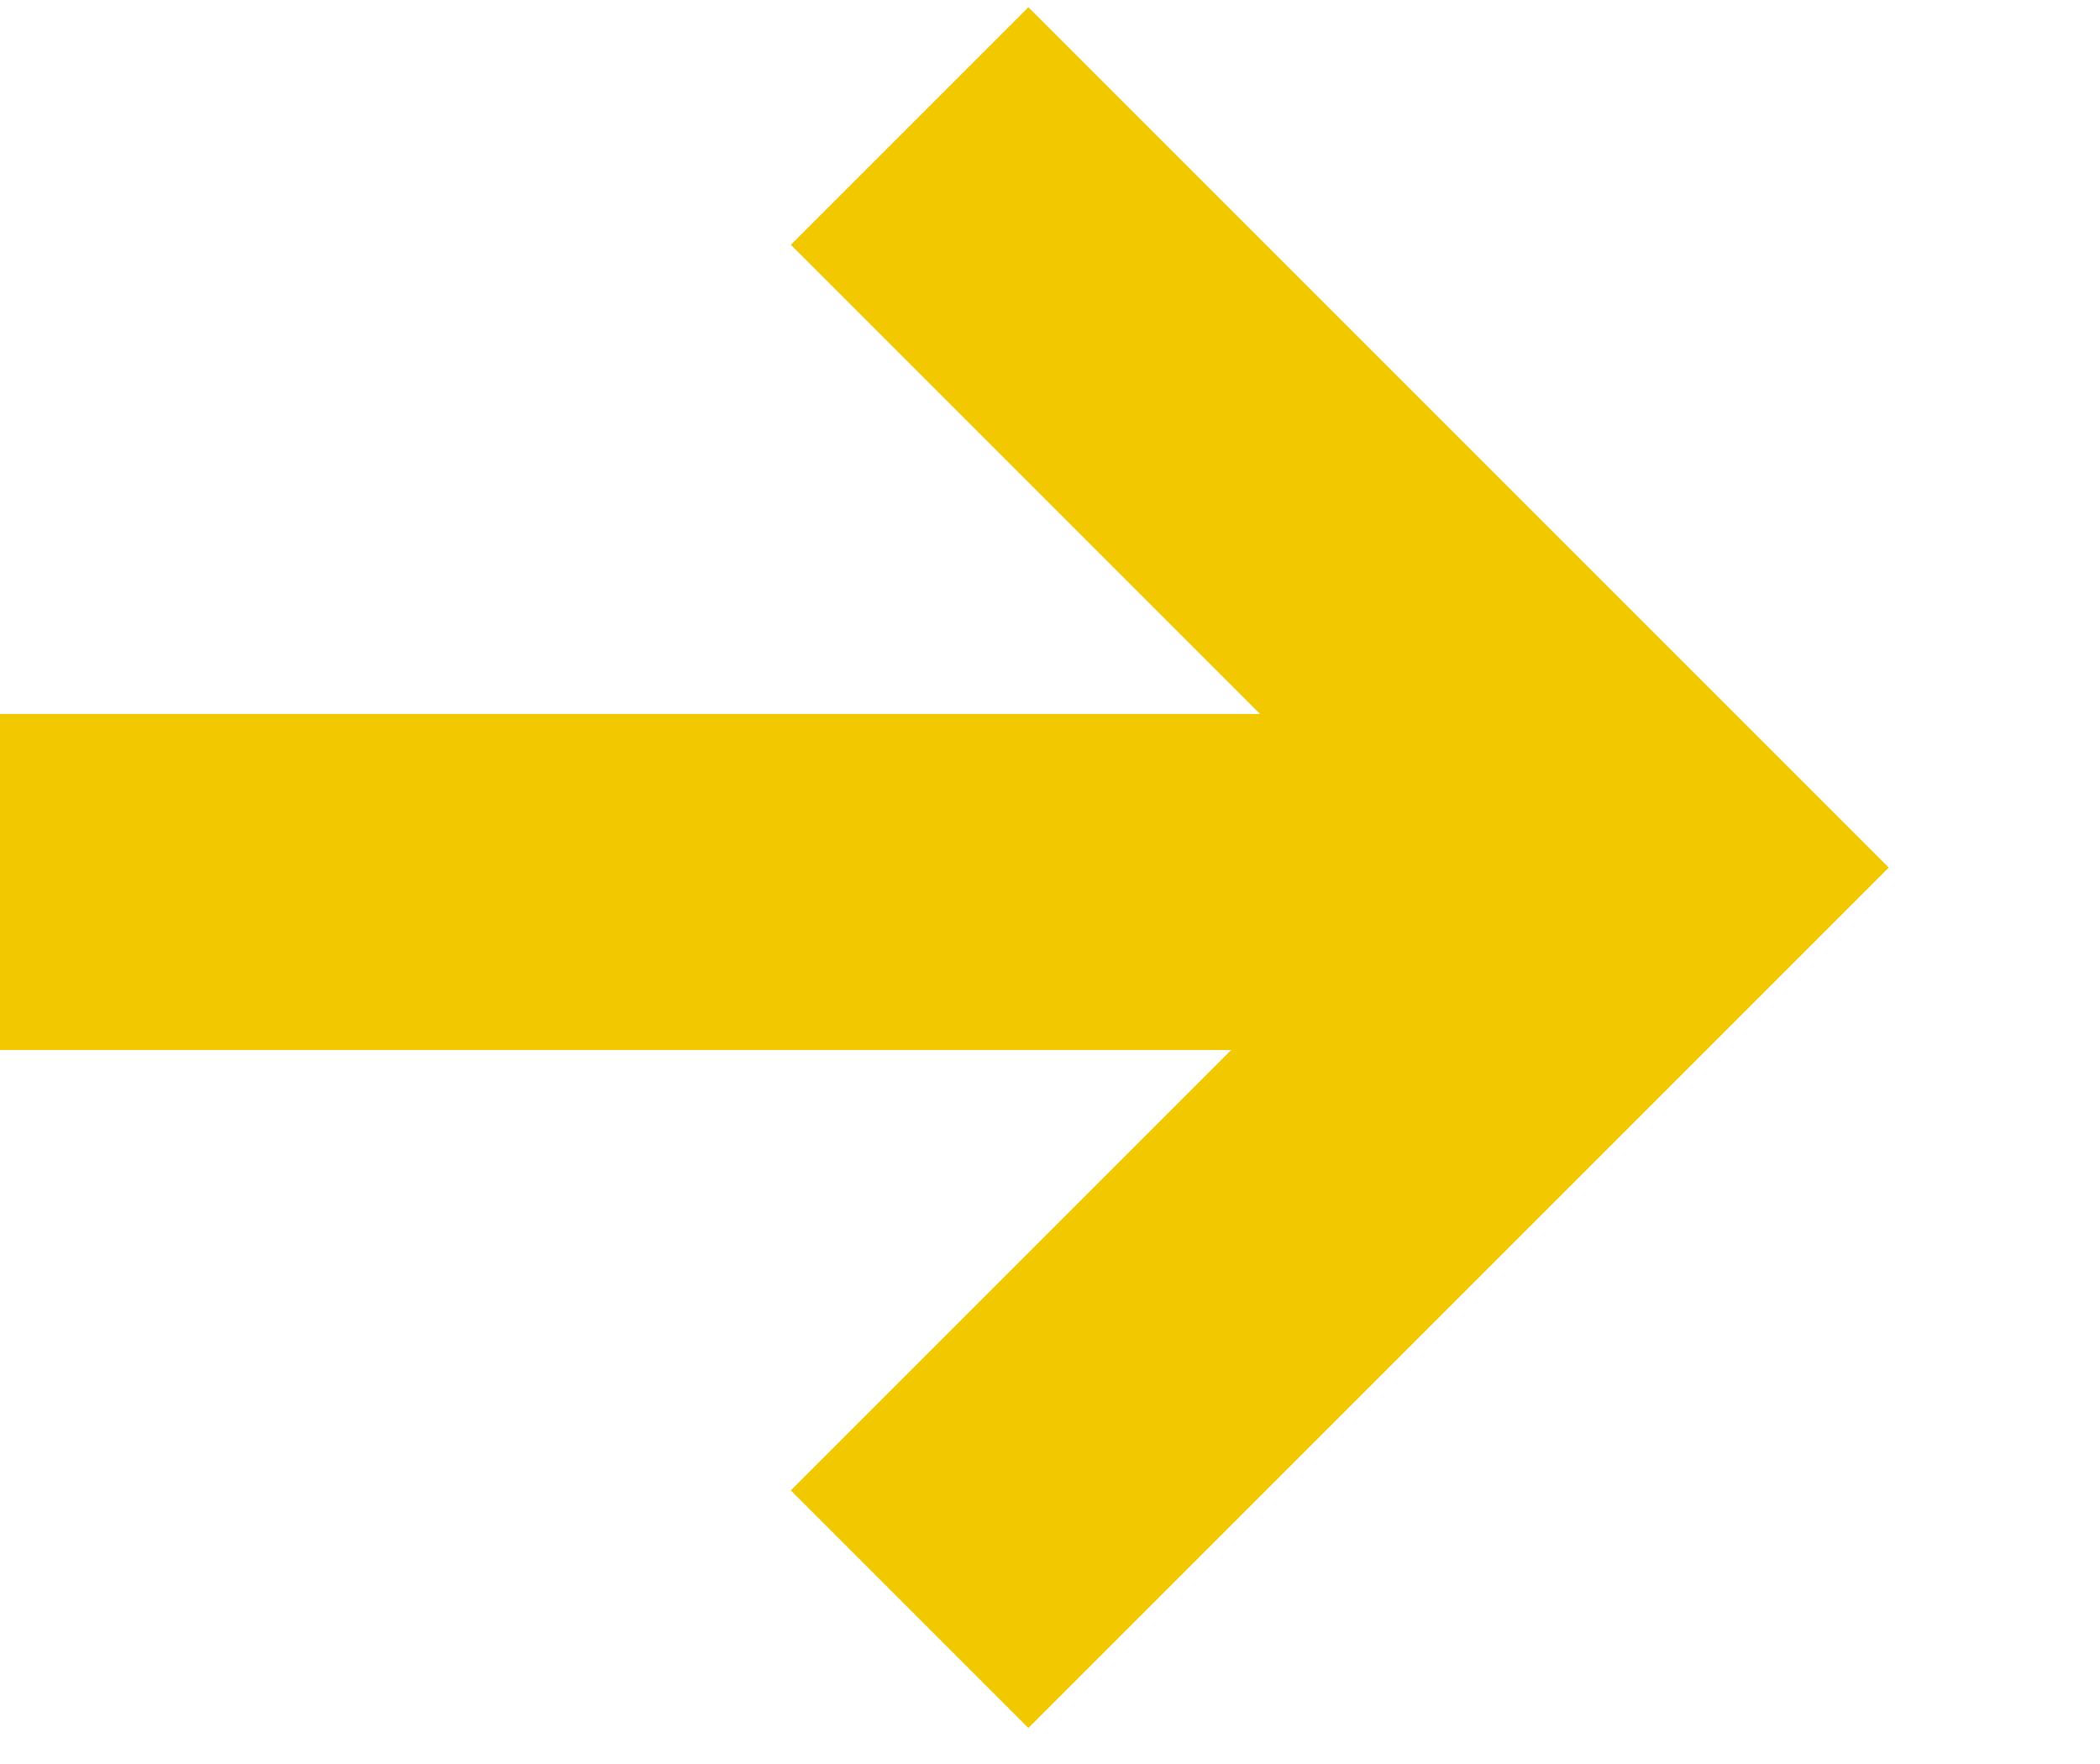 <svg width="50" height="42" viewBox="0 0 50 42" fill="none" xmlns="http://www.w3.org/2000/svg">
<path d="M21.657 38.314L39.314 20.657L21.657 3" stroke="#F2C900" stroke-width="8"/>
<path d="M0 21L39 21" stroke="#F2C900" stroke-width="8"/>
</svg>
